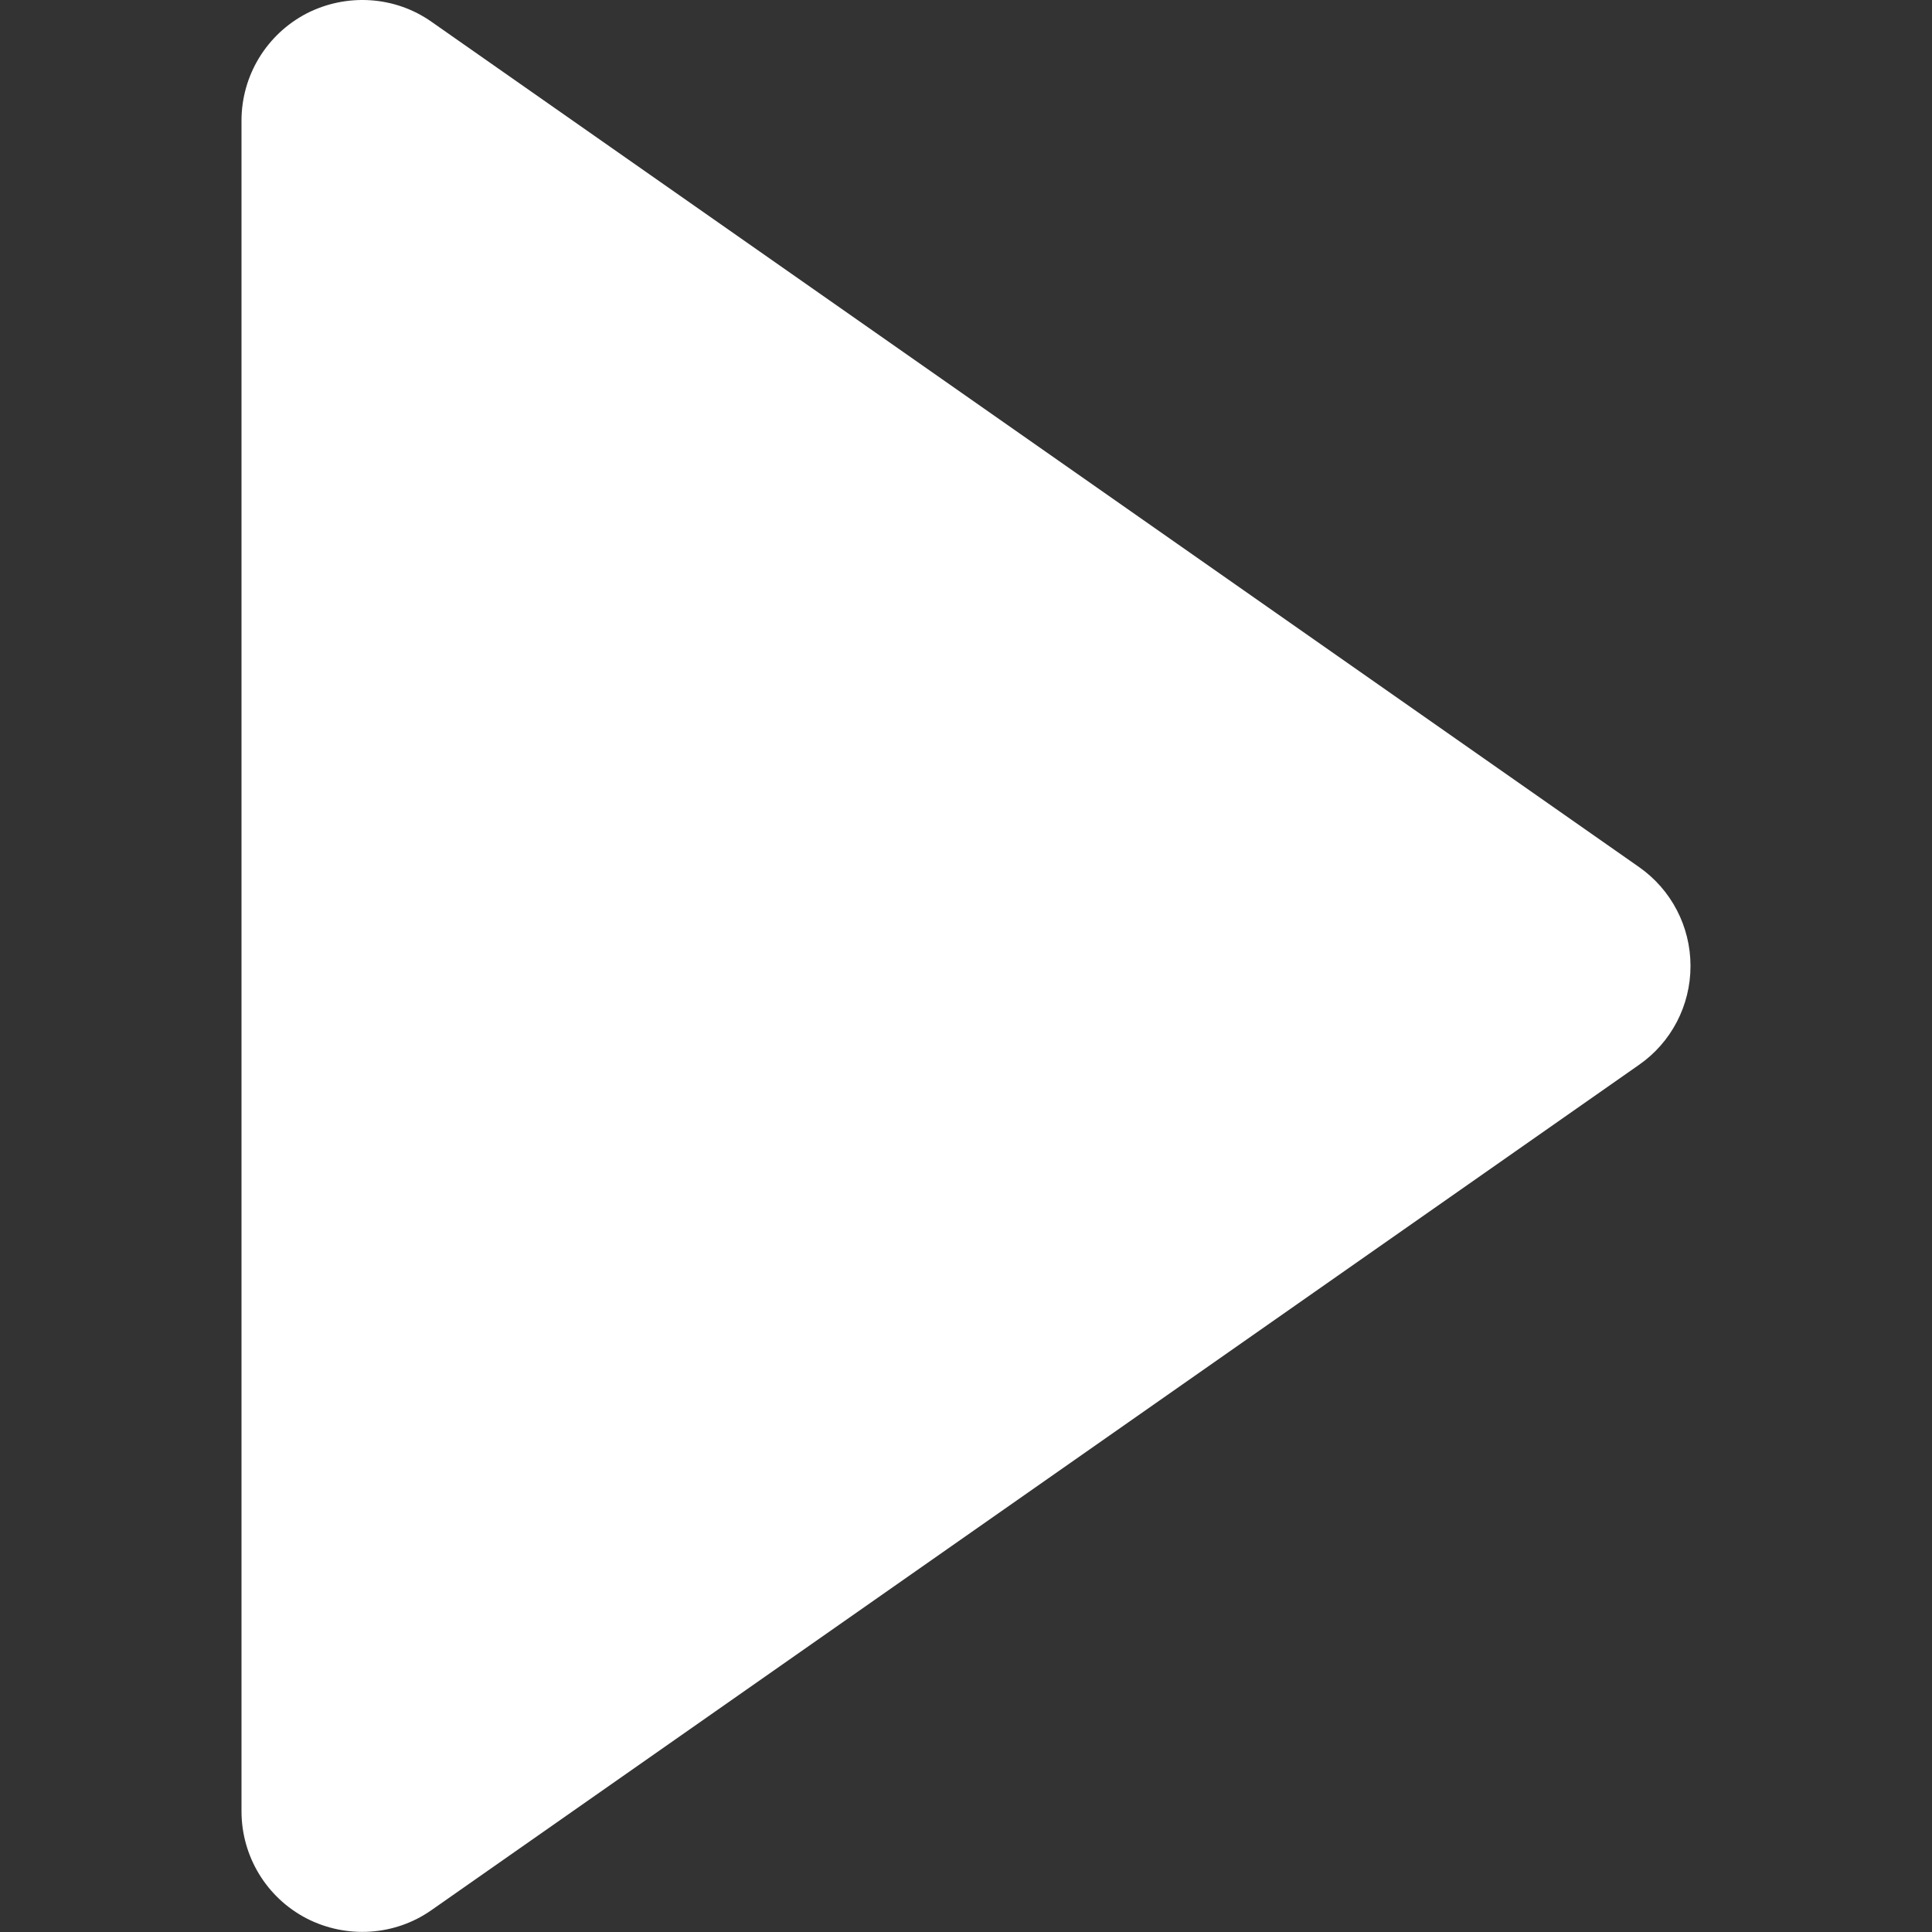 <svg xmlns="http://www.w3.org/2000/svg" viewBox="0 0 16 16" width="16" height="16"><rect x="0" y="0" width="16" height="16" fill="#333333" stroke="none"/><title>triangle right</title><g class="nc-icon-wrapper" fill="#ffffff"><path fill="#ffffff" d="M14,7.999c0-0.326-0.159-0.632-0.427-0.819l-10-7C3.269-0.034,2.869-0.058,2.538,0.112 C2.207,0.285,2,0.626,2,0.999v14.001c0,0.373,0.207,0.715,0.538,0.887c0.331,0.17,0.73,0.146,1.035-0.068l10-7 C13.841,8.633,14,8.327,14,8.001C14,8,14,8,14,7.999C14,8,14,8,14,7.999z"/></g></svg>